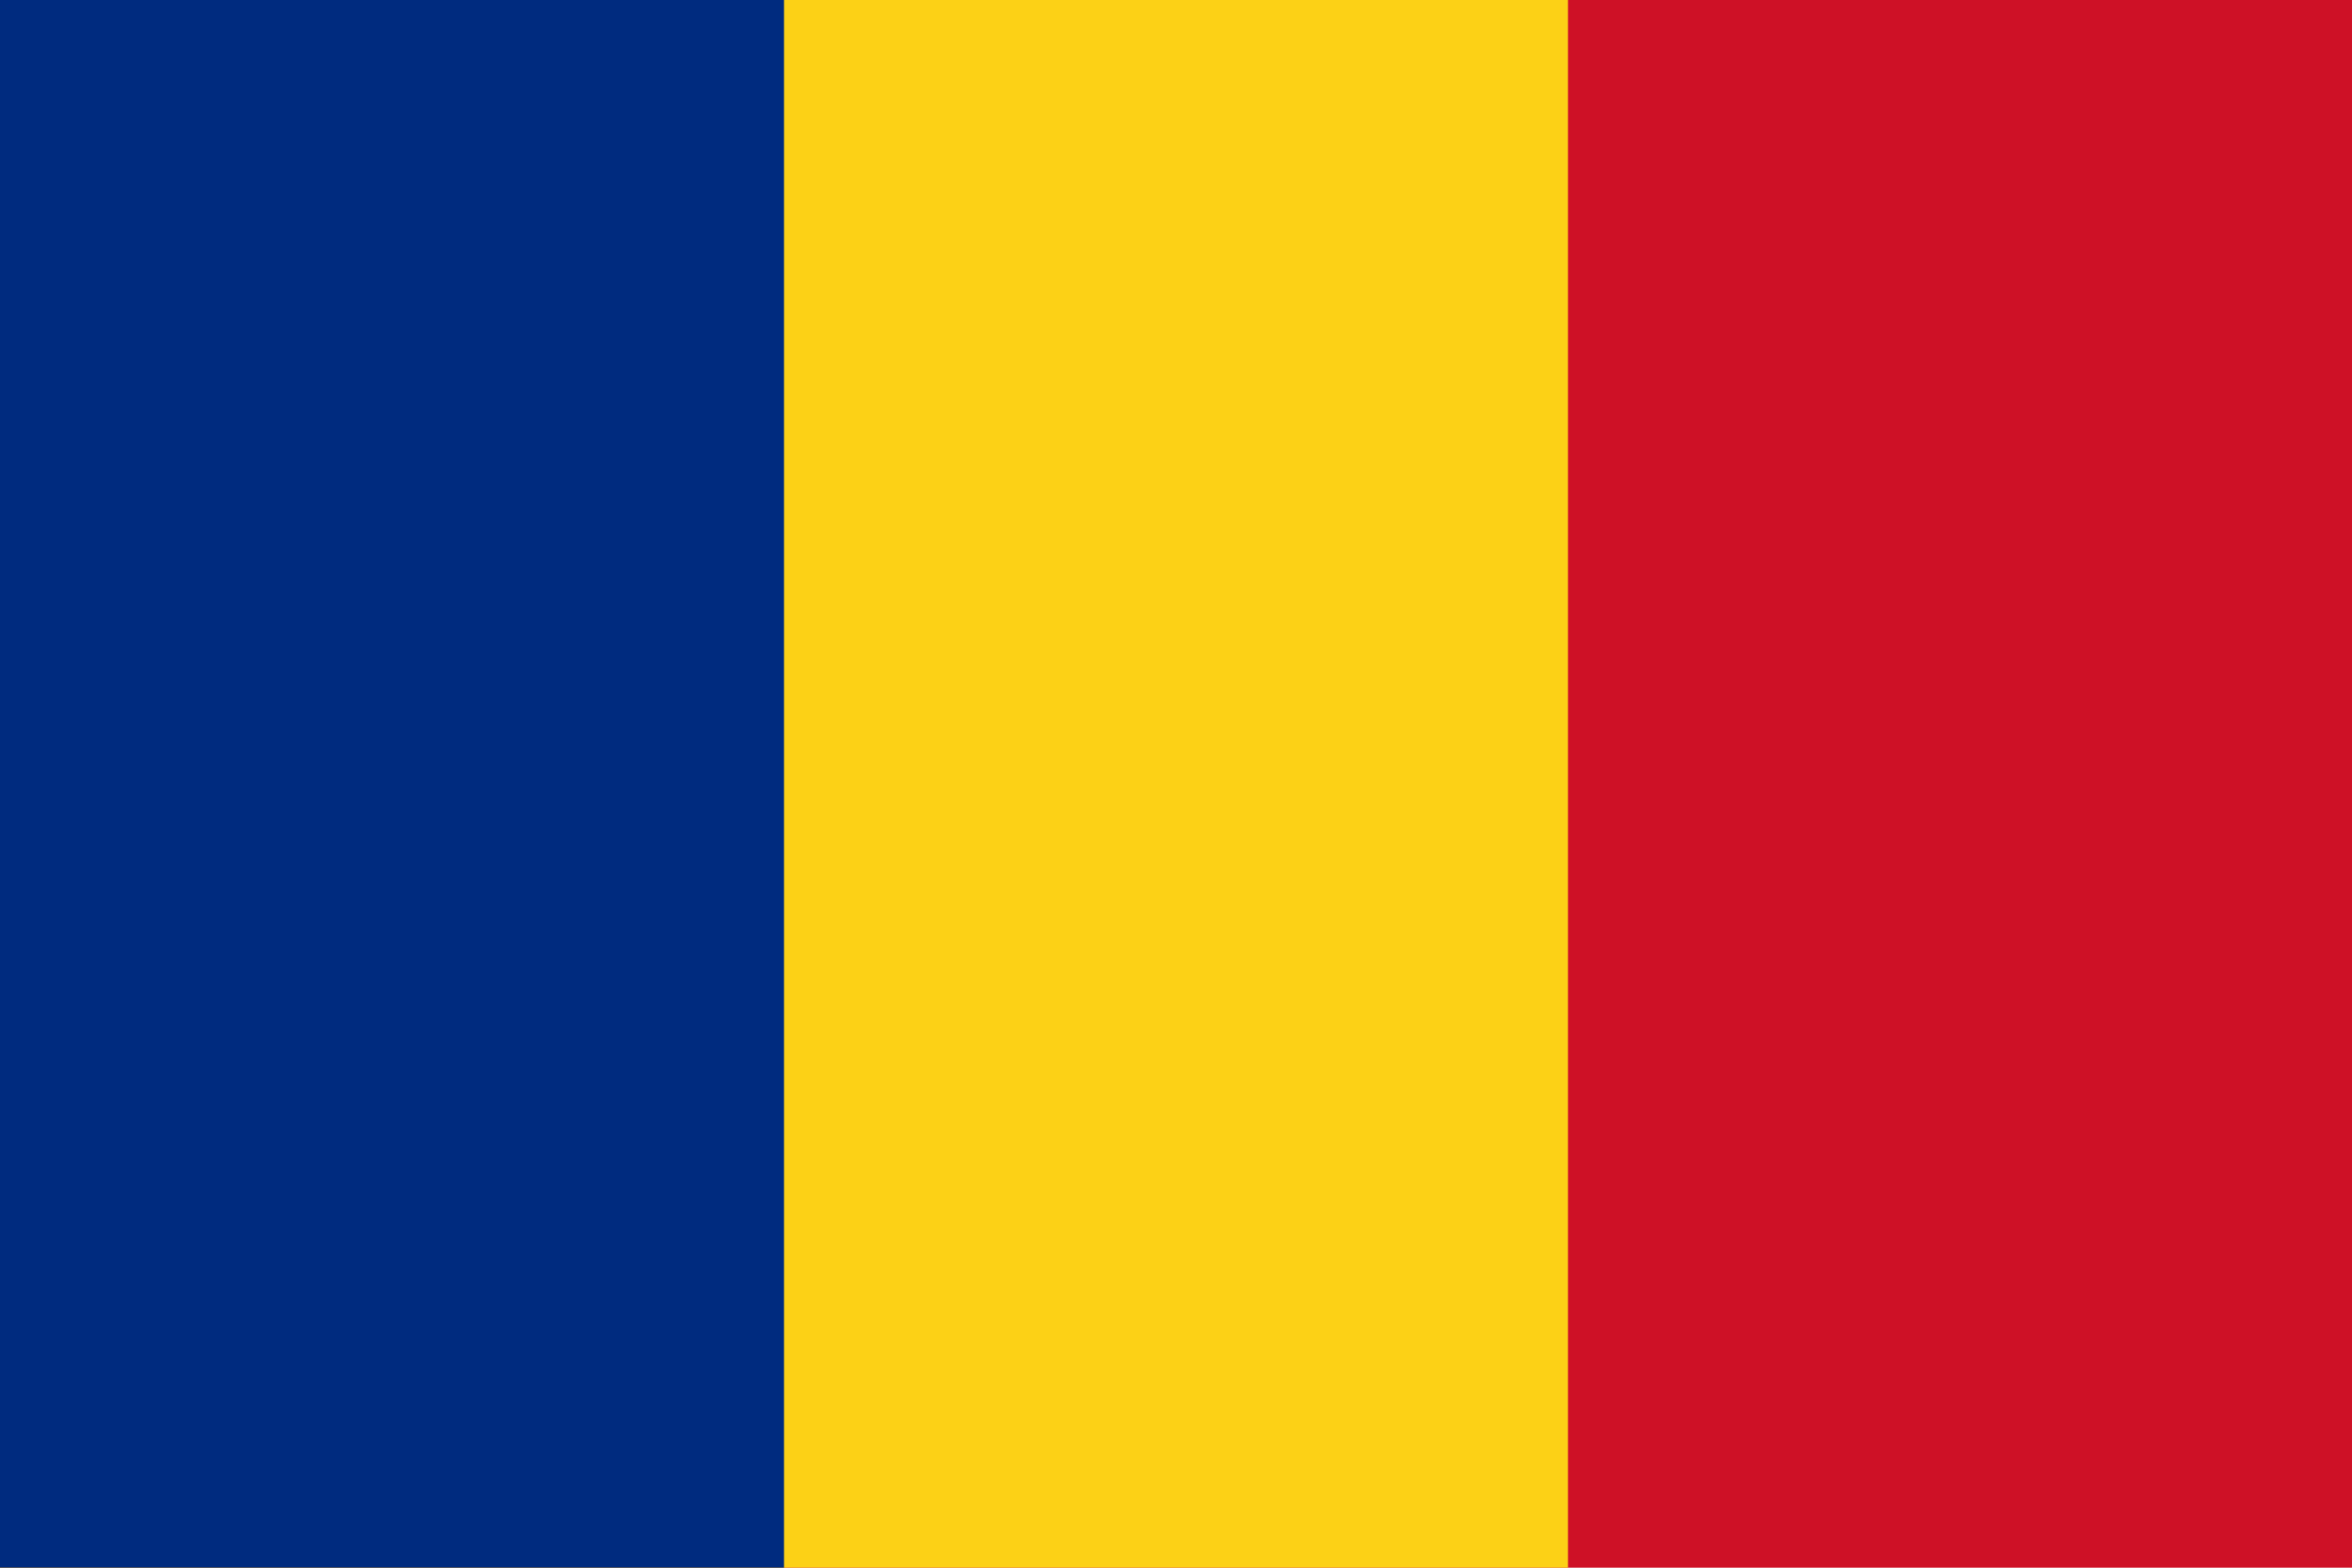 <svg viewBox="0 0 3 2" xmlns="http://www.w3.org/2000/svg">
	<!-- Roumania flag, public domain -->
	<path d="M0 0h3v2H0z" fill="#ce1126"/>
	<path d="M0 0h2v2H0z" fill="#fcd116"/>
	<path d="M0 0h1v2H0z" fill="#002b7f"/>
</svg>